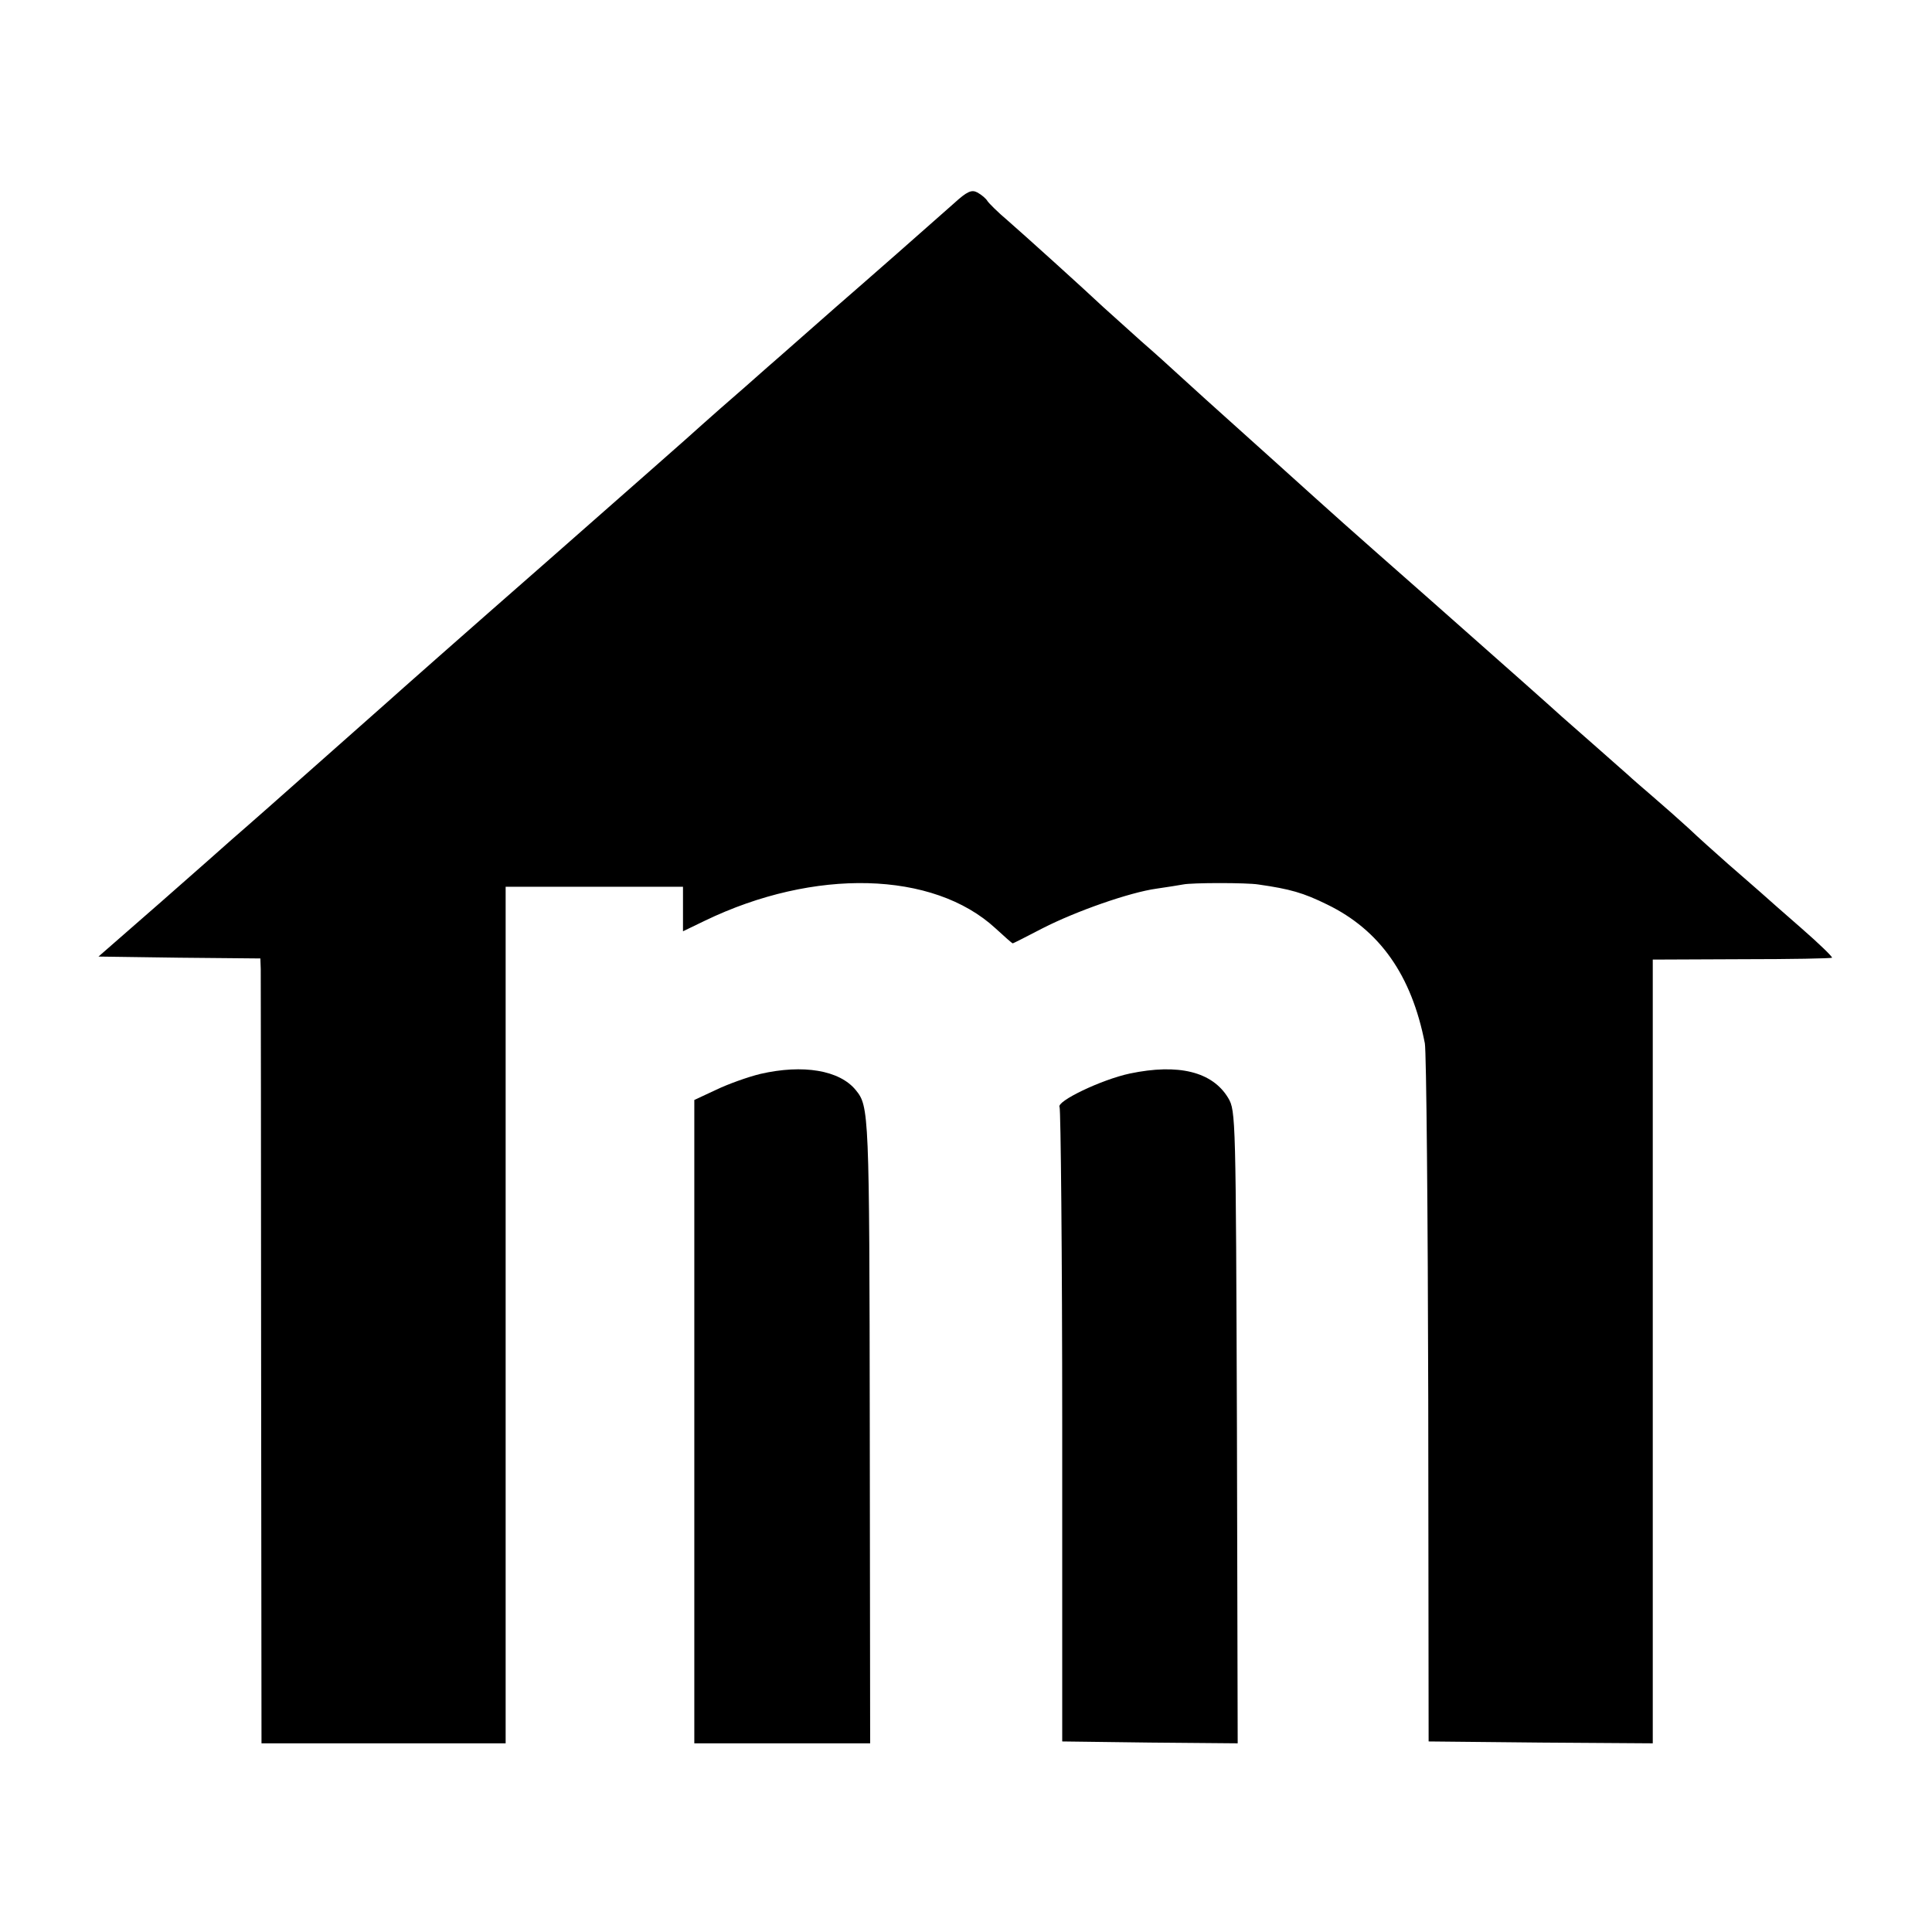 <?xml version="1.0" standalone="no"?>
<!DOCTYPE svg PUBLIC "-//W3C//DTD SVG 20010904//EN"
 "http://www.w3.org/TR/2001/REC-SVG-20010904/DTD/svg10.dtd">
<svg version="1.0" xmlns="http://www.w3.org/2000/svg"
 width="512pt" height="512pt" viewBox="0 0 512 512"
 preserveAspectRatio="xMidYMid meet">
<g transform="translate(0,512) scale(0.1,-0.1)"
fill="#000000" stroke="none">
<path d="M2528 4581 c-64 -57 -237 -209 -312 -274 -24 -21 -133 -117 -150
-132 -6 -5 -47 -41 -91 -80 -44 -38 -96 -84 -115 -101 -19 -18 -206 -182 -415
-366 -209 -183 -398 -350 -420 -370 -49 -43 -213 -189 -314 -278 -41 -36 -84
-74 -97 -85 -12 -11 -96 -85 -187 -165 l-166 -145 214 -3 215 -2 1 -28 c0 -15
1 -483 1 -1040 l1 -1012 323 0 324 0 0 1135 0 1135 235 0 235 0 0 -59 0 -59
58 28 c290 140 605 132 770 -20 24 -22 44 -40 46 -40 1 0 37 18 79 40 88 45
230 95 302 105 28 4 59 9 70 11 23 5 170 5 200 0 84 -12 119 -22 182 -53 140
-68 224 -188 259 -368 4 -22 8 -447 9 -945 l1 -905 297 -3 297 -2 0 1038 0
1039 236 1 c130 0 237 2 239 4 2 2 -34 37 -81 78 -47 41 -96 84 -108 95 -13
11 -51 45 -86 75 -34 30 -82 73 -105 95 -24 22 -67 60 -95 84 -29 25 -58 50
-64 56 -6 5 -44 39 -85 75 -41 36 -82 72 -91 80 -23 21 -133 119 -355 315
-234 206 -227 200 -410 365 -176 158 -218 196 -255 230 -15 14 -58 53 -96 86
-38 34 -83 75 -100 90 -52 49 -207 189 -254 230 -25 21 -49 45 -53 51 -4 7
-16 17 -27 23 -15 8 -27 3 -62 -29z"/>
<path d="M2015 2274 c-33 -8 -86 -27 -117 -42 l-58 -27 0 -852 0 -853 233 0
233 0 -1 833 c-1 842 -2 855 -37 898 -43 53 -140 69 -253 43z"/>
<path d="M2994 2275 c-75 -16 -196 -74 -186 -89 3 -6 7 -387 7 -846 l0 -835
233 -3 232 -2 -2 837 c-3 822 -3 839 -23 873 -42 70 -132 92 -261 65z"/>
</g>
</svg>
